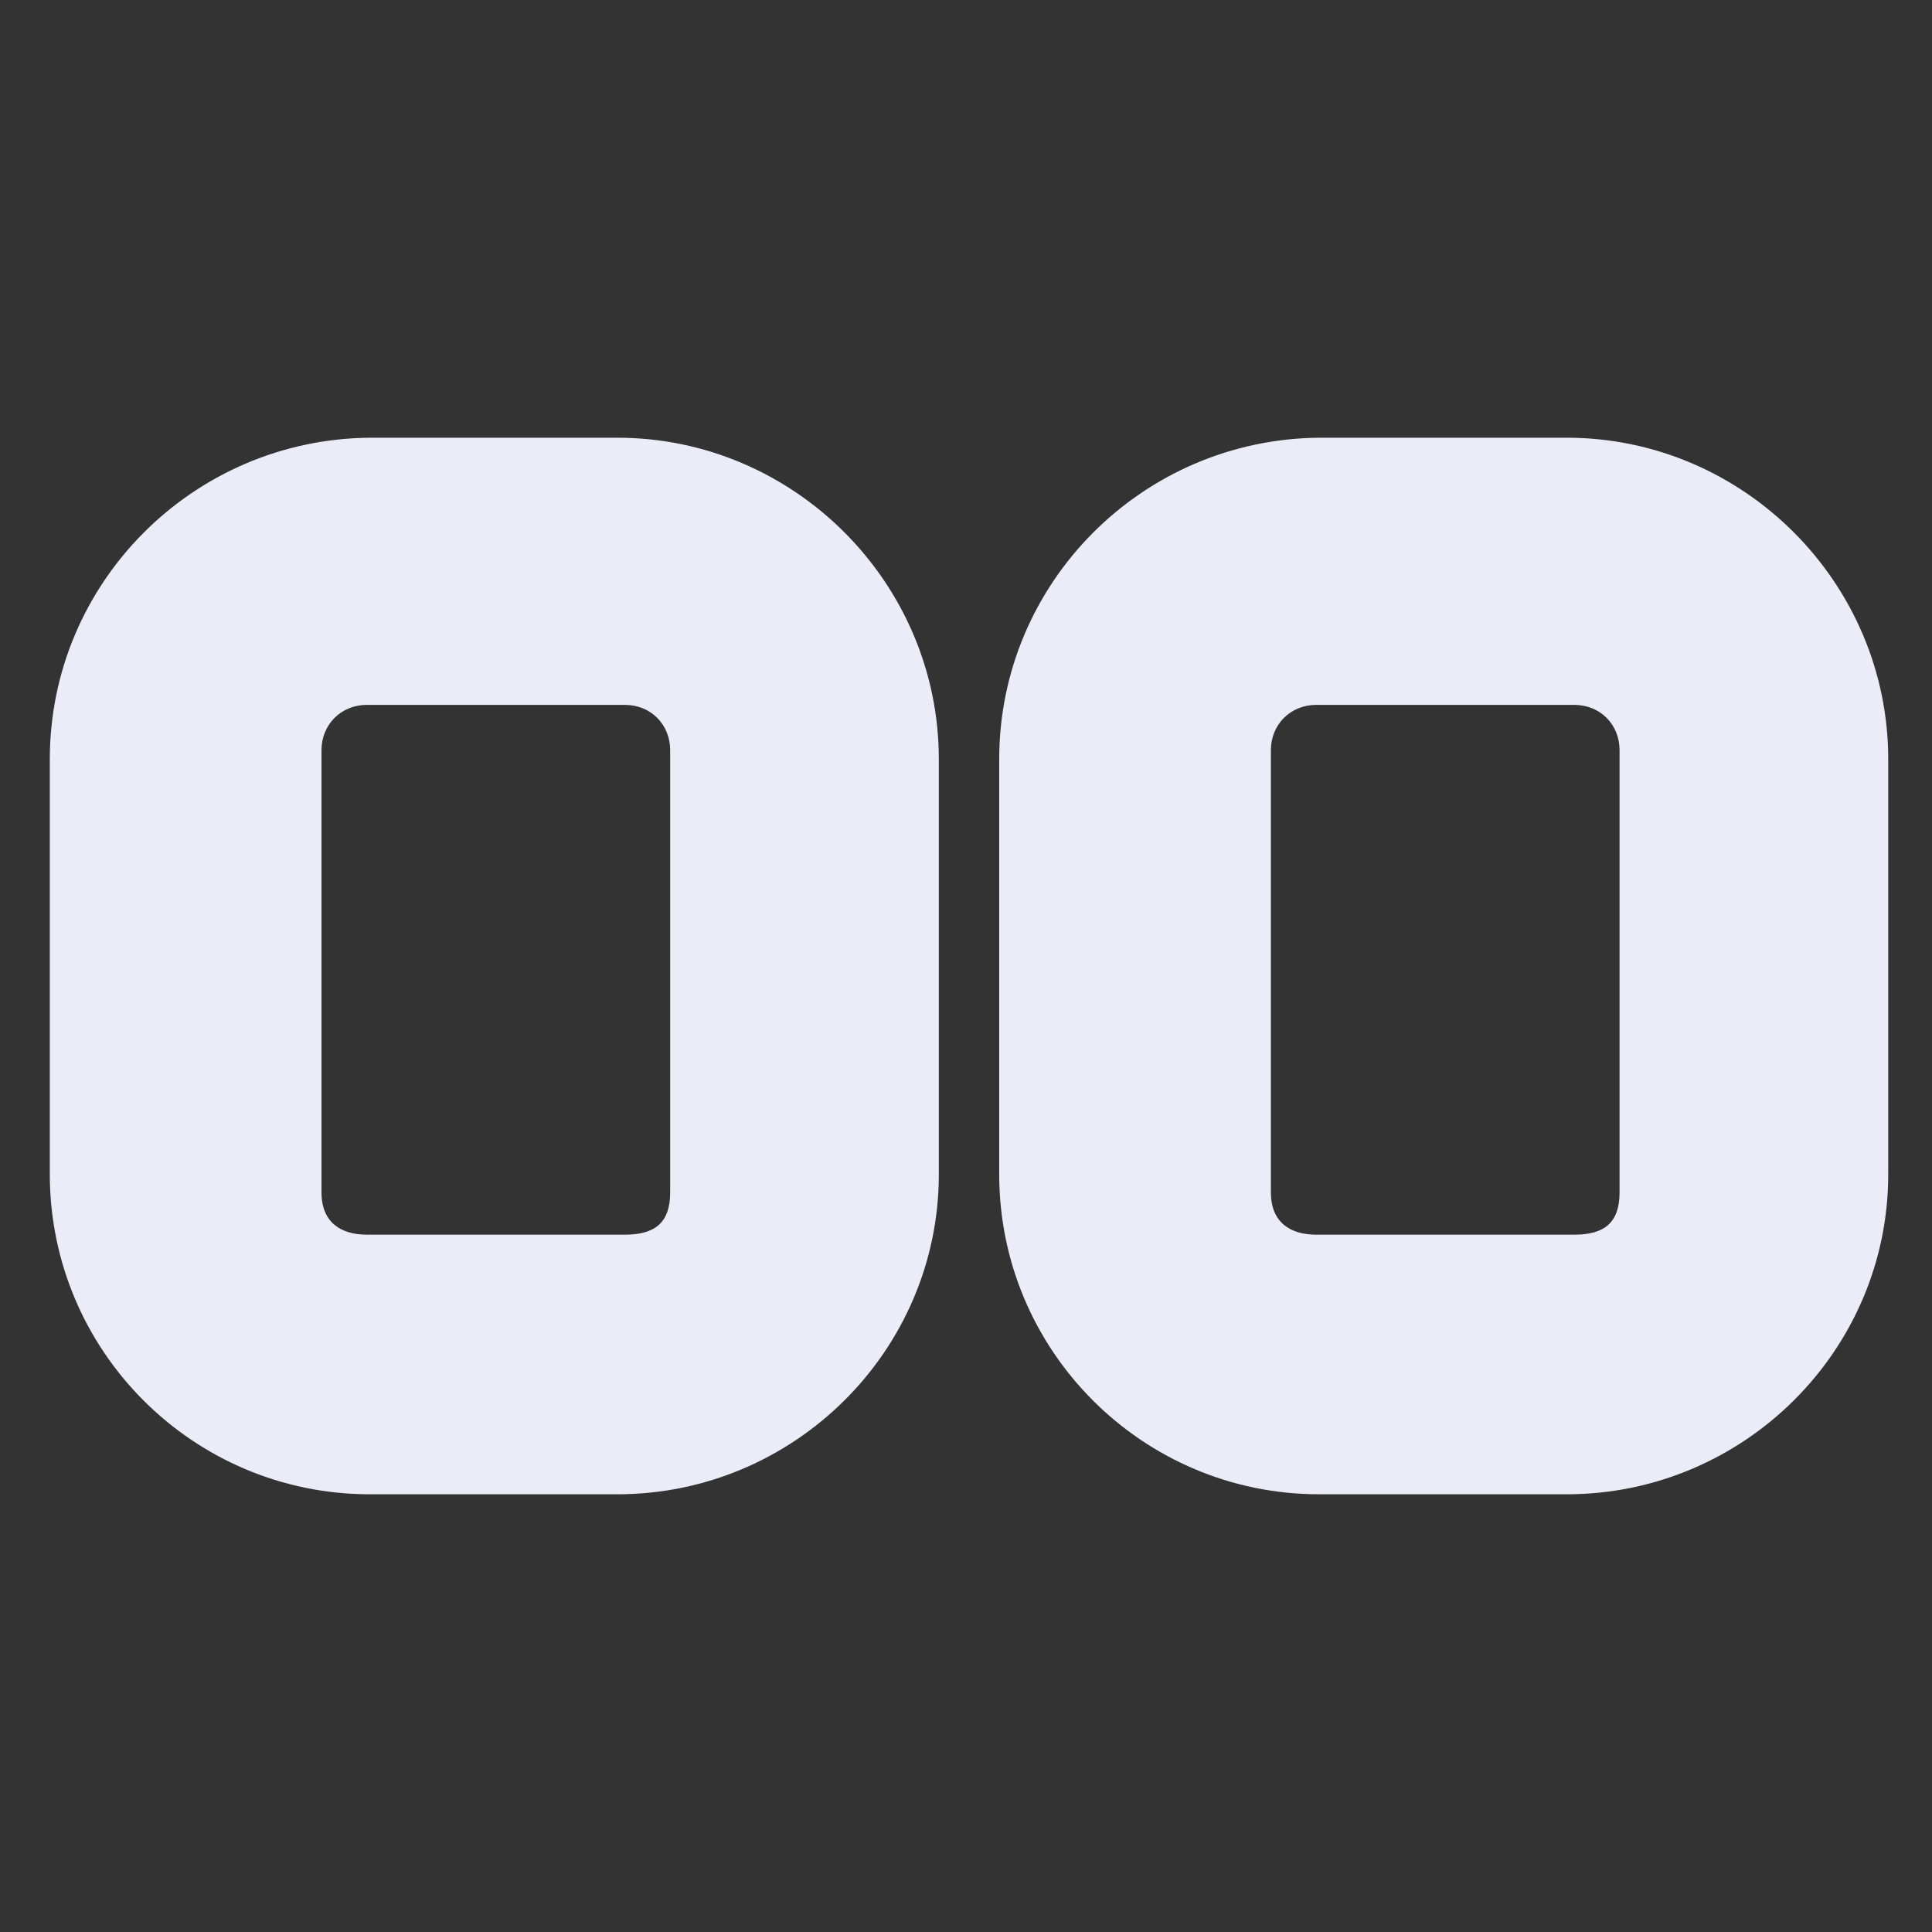 <svg width="256" height="256" viewBox="0 0 256 256" fill="none" xmlns="http://www.w3.org/2000/svg">
<rect x="0" y="0" width="256" height="256" fill="#333333" stroke="none"/>
<path d="M81.8 58C105.2 58 124.4 77.2 124.4 100.6V155.6C124.4 179 105.2 198 81.8 198H49C25.6 198 6.6 179 6.6 155.6V100.6C6.6 77.2 25.6 58.2 49 58H81.8ZM48.6 93.4C45.2 93.4 42.6 96 42.6 99.4C42.6 99.4 42.6 157.4 42.6 158C42.6 162 45.203 163.6 48.6 163.6C49.469 163.6 80.8 163.6 82.8 163.6C86.8 163.6 88.8 162 88.8 158C88.8 152 88.8 101.403 88.8 99.4C88.8 96 86.238 93.4 82.8 93.4C79.363 93.4 48.6 93.4 48.6 93.4Z" fill="#ECECF8"/>
<path d="M207.6 58C231 58 250.2 77.2 250.2 100.6V155.6C250.2 179 231 198 207.6 198H174.8C151.4 198 132.4 179 132.4 155.6V100.6C132.4 77.2 151.4 58.2 174.8 58H207.6ZM174.4 93.4C171 93.4 168.4 96 168.4 99.4C168.4 99.4 168.4 157.4 168.4 158C168.4 162 171.003 163.6 174.4 163.6C175.269 163.6 206.6 163.6 208.6 163.6C212.6 163.6 214.6 162 214.6 158C214.6 152 214.6 101.403 214.6 99.4C214.6 96 212.038 93.4 208.6 93.4C205.163 93.4 174.4 93.4 174.4 93.4Z" fill="#ECECF8"/>
</svg>
